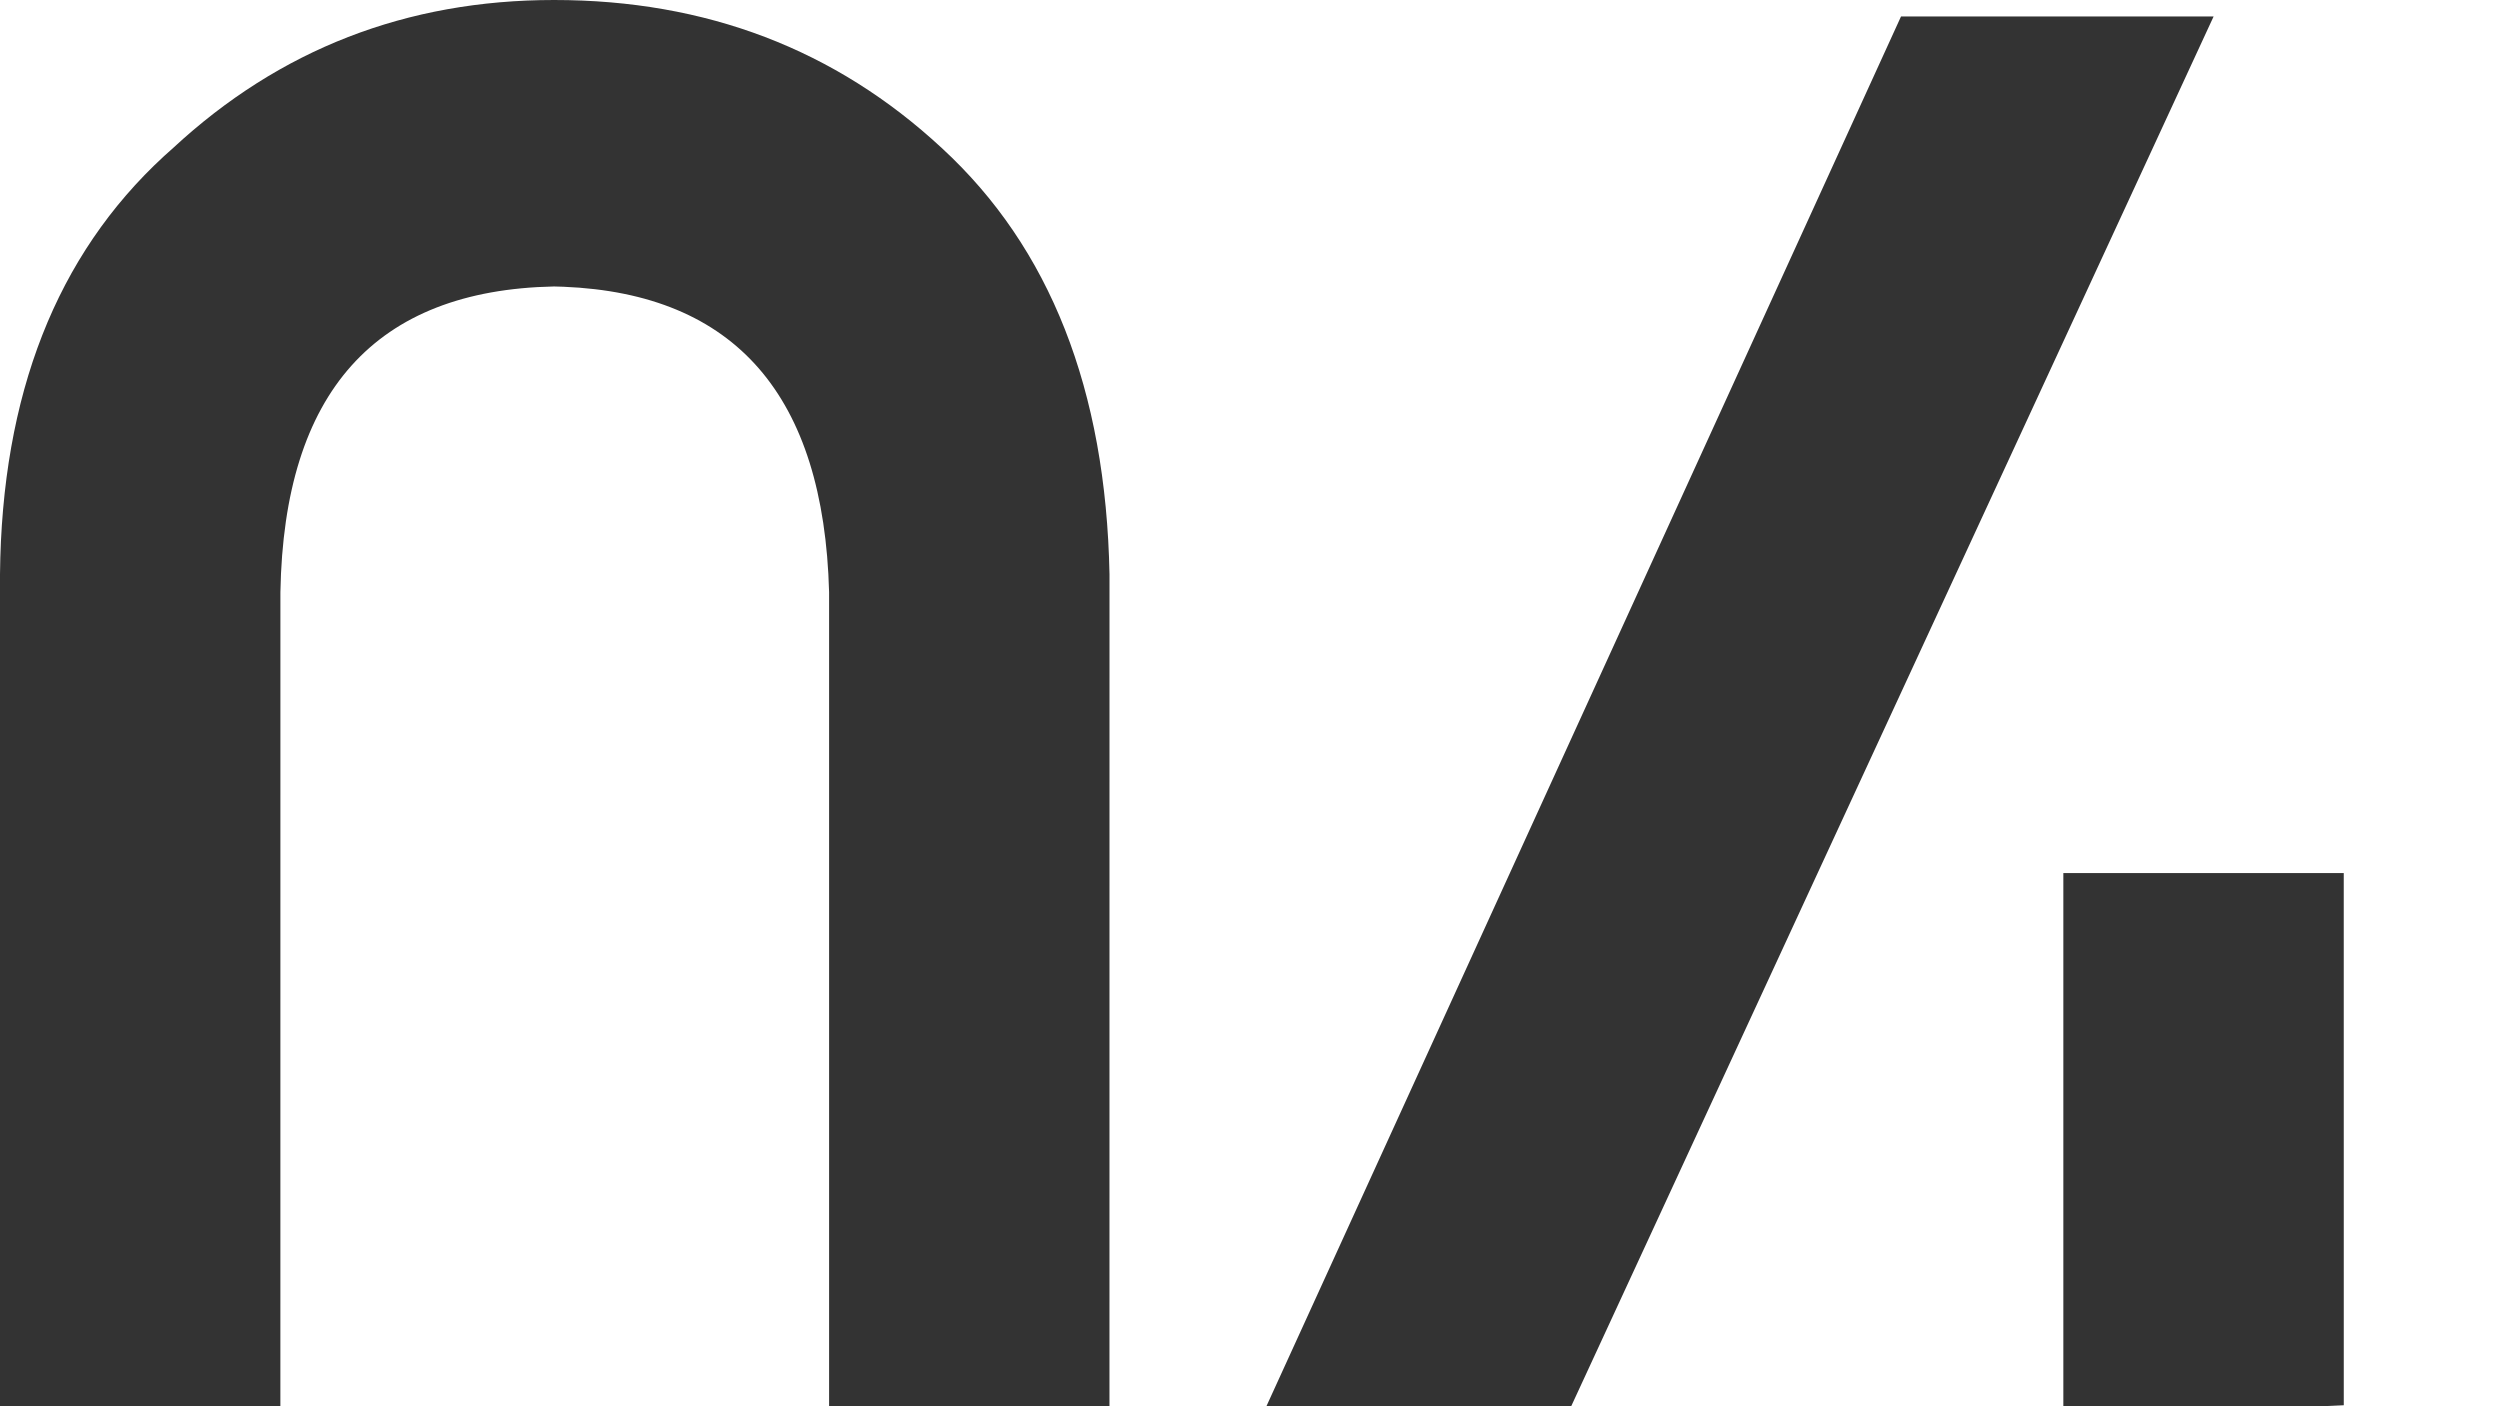 <?xml version="1.0" encoding="UTF-8"?>
<svg width="80px" height="45px" viewBox="0 0 80 45" version="1.1" xmlns="http://www.w3.org/2000/svg" xmlns:xlink="http://www.w3.org/1999/xlink">
    <g id="招聘" stroke="none" stroke-width="1" fill="none" fill-rule="evenodd">
        <g id="icons" transform="translate(-397, -495)" fill="#333333">
            <path d="M414.73,495 C419.596,495 423.732,496.579 427.137,499.737 C430.6,502.924 432.389,507.471 432.504,513.377 L432.504,513.377 L432.503,540 L423.531,540 L423.531,513.947 C423.363,507.658 420.53,504.401 415.033,504.176 L414.73,504.167 C409.006,504.284 406.087,507.544 405.973,513.947 L405.973,513.947 L405.972,540 L397,540 L397,513.377 C397.056,507.63 398.805,503.171 402.247,499.998 L402.538,499.737 C405.944,496.579 410.008,495 414.73,495 Z M467.836,495.526 L447.278,540 L437.525,540 L457.833,495.526 L467.836,495.526 Z M472,522.939 L472.001,539.968 C471.662,539.989 471.321,540 470.977,540 L463.027,540 L463.027,522.939 L472,522.939 Z" id="形状结合备份-5"></path>
        </g>
    </g>
</svg>